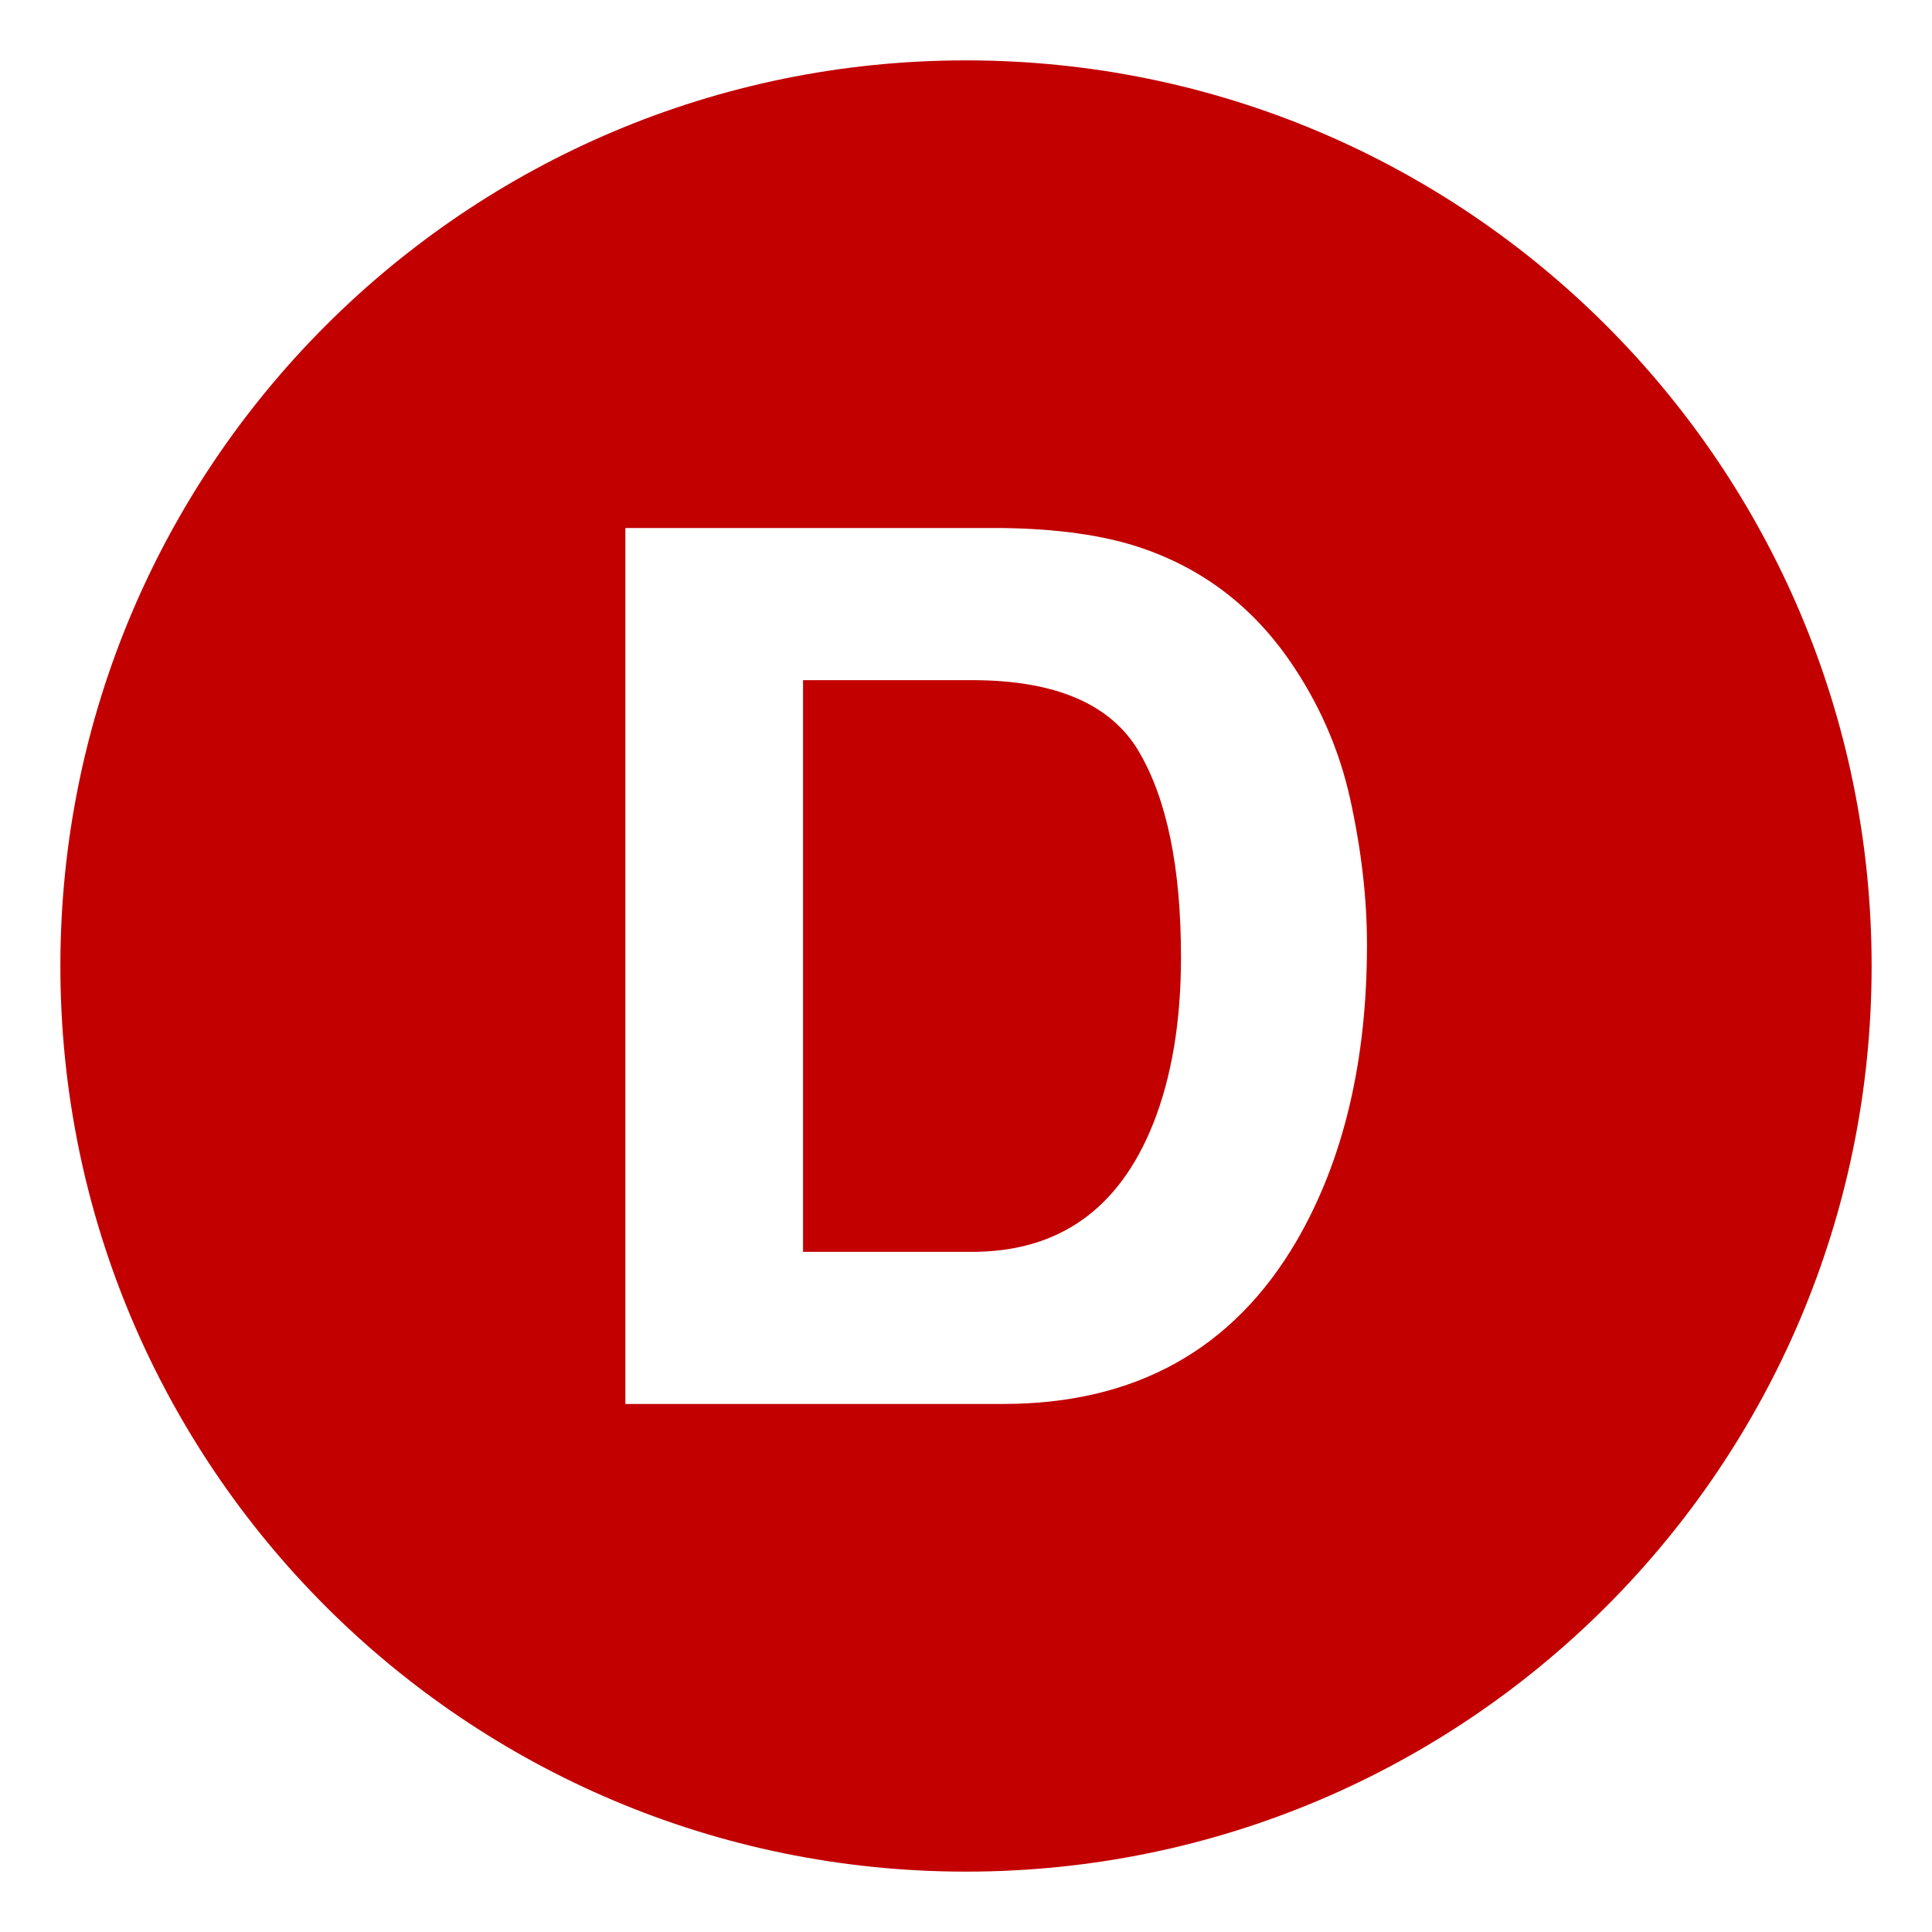 <!DOCTYPE svg PUBLIC "-//W3C//DTD SVG 1.1//EN" "http://www.w3.org/Graphics/SVG/1.1/DTD/svg11.dtd">
<!-- Uploaded to: SVG Repo, www.svgrepo.com, Transformed by: SVG Repo Mixer Tools -->
<svg width="800px" height="800px" viewBox="0 0 64 64" xmlns="http://www.w3.org/2000/svg" xmlns:xlink="http://www.w3.org/1999/xlink" aria-hidden="true" role="img" class="iconify iconify--emojione-monotone" preserveAspectRatio="xMidYMid meet" fill="#000000">
<g id="SVGRepo_bgCarrier" stroke-width="0"/>
<g id="SVGRepo_tracerCarrier" stroke-linecap="round" stroke-linejoin="round"/>
<g id="SVGRepo_iconCarrier">
<path d="M32.202 22.531h-5.6v18.938h5.6c2.865 0 4.862-1.41 5.993-4.232c.617-1.549.927-3.393.927-5.531c0-2.953-.464-5.221-1.39-6.801c-.927-1.583-2.77-2.374-5.53-2.374" fill="#c20000"/>
<path d="M32 2C15.432 2 2 15.432 2 32s13.432 30 30 30s30-13.432 30-30S48.568 2 32 2m10.959 39.094c-2.102 3.609-5.346 5.414-9.732 5.414H20.716V17.492h12.511c1.799.025 3.297.236 4.492.629c2.035.67 3.684 1.896 4.944 3.682c1.012 1.443 1.7 3.006 2.068 4.686s.552 3.281.552 4.803c0 3.858-.774 7.126-2.324 9.802" fill="#c20000"/>
</g>
</svg>